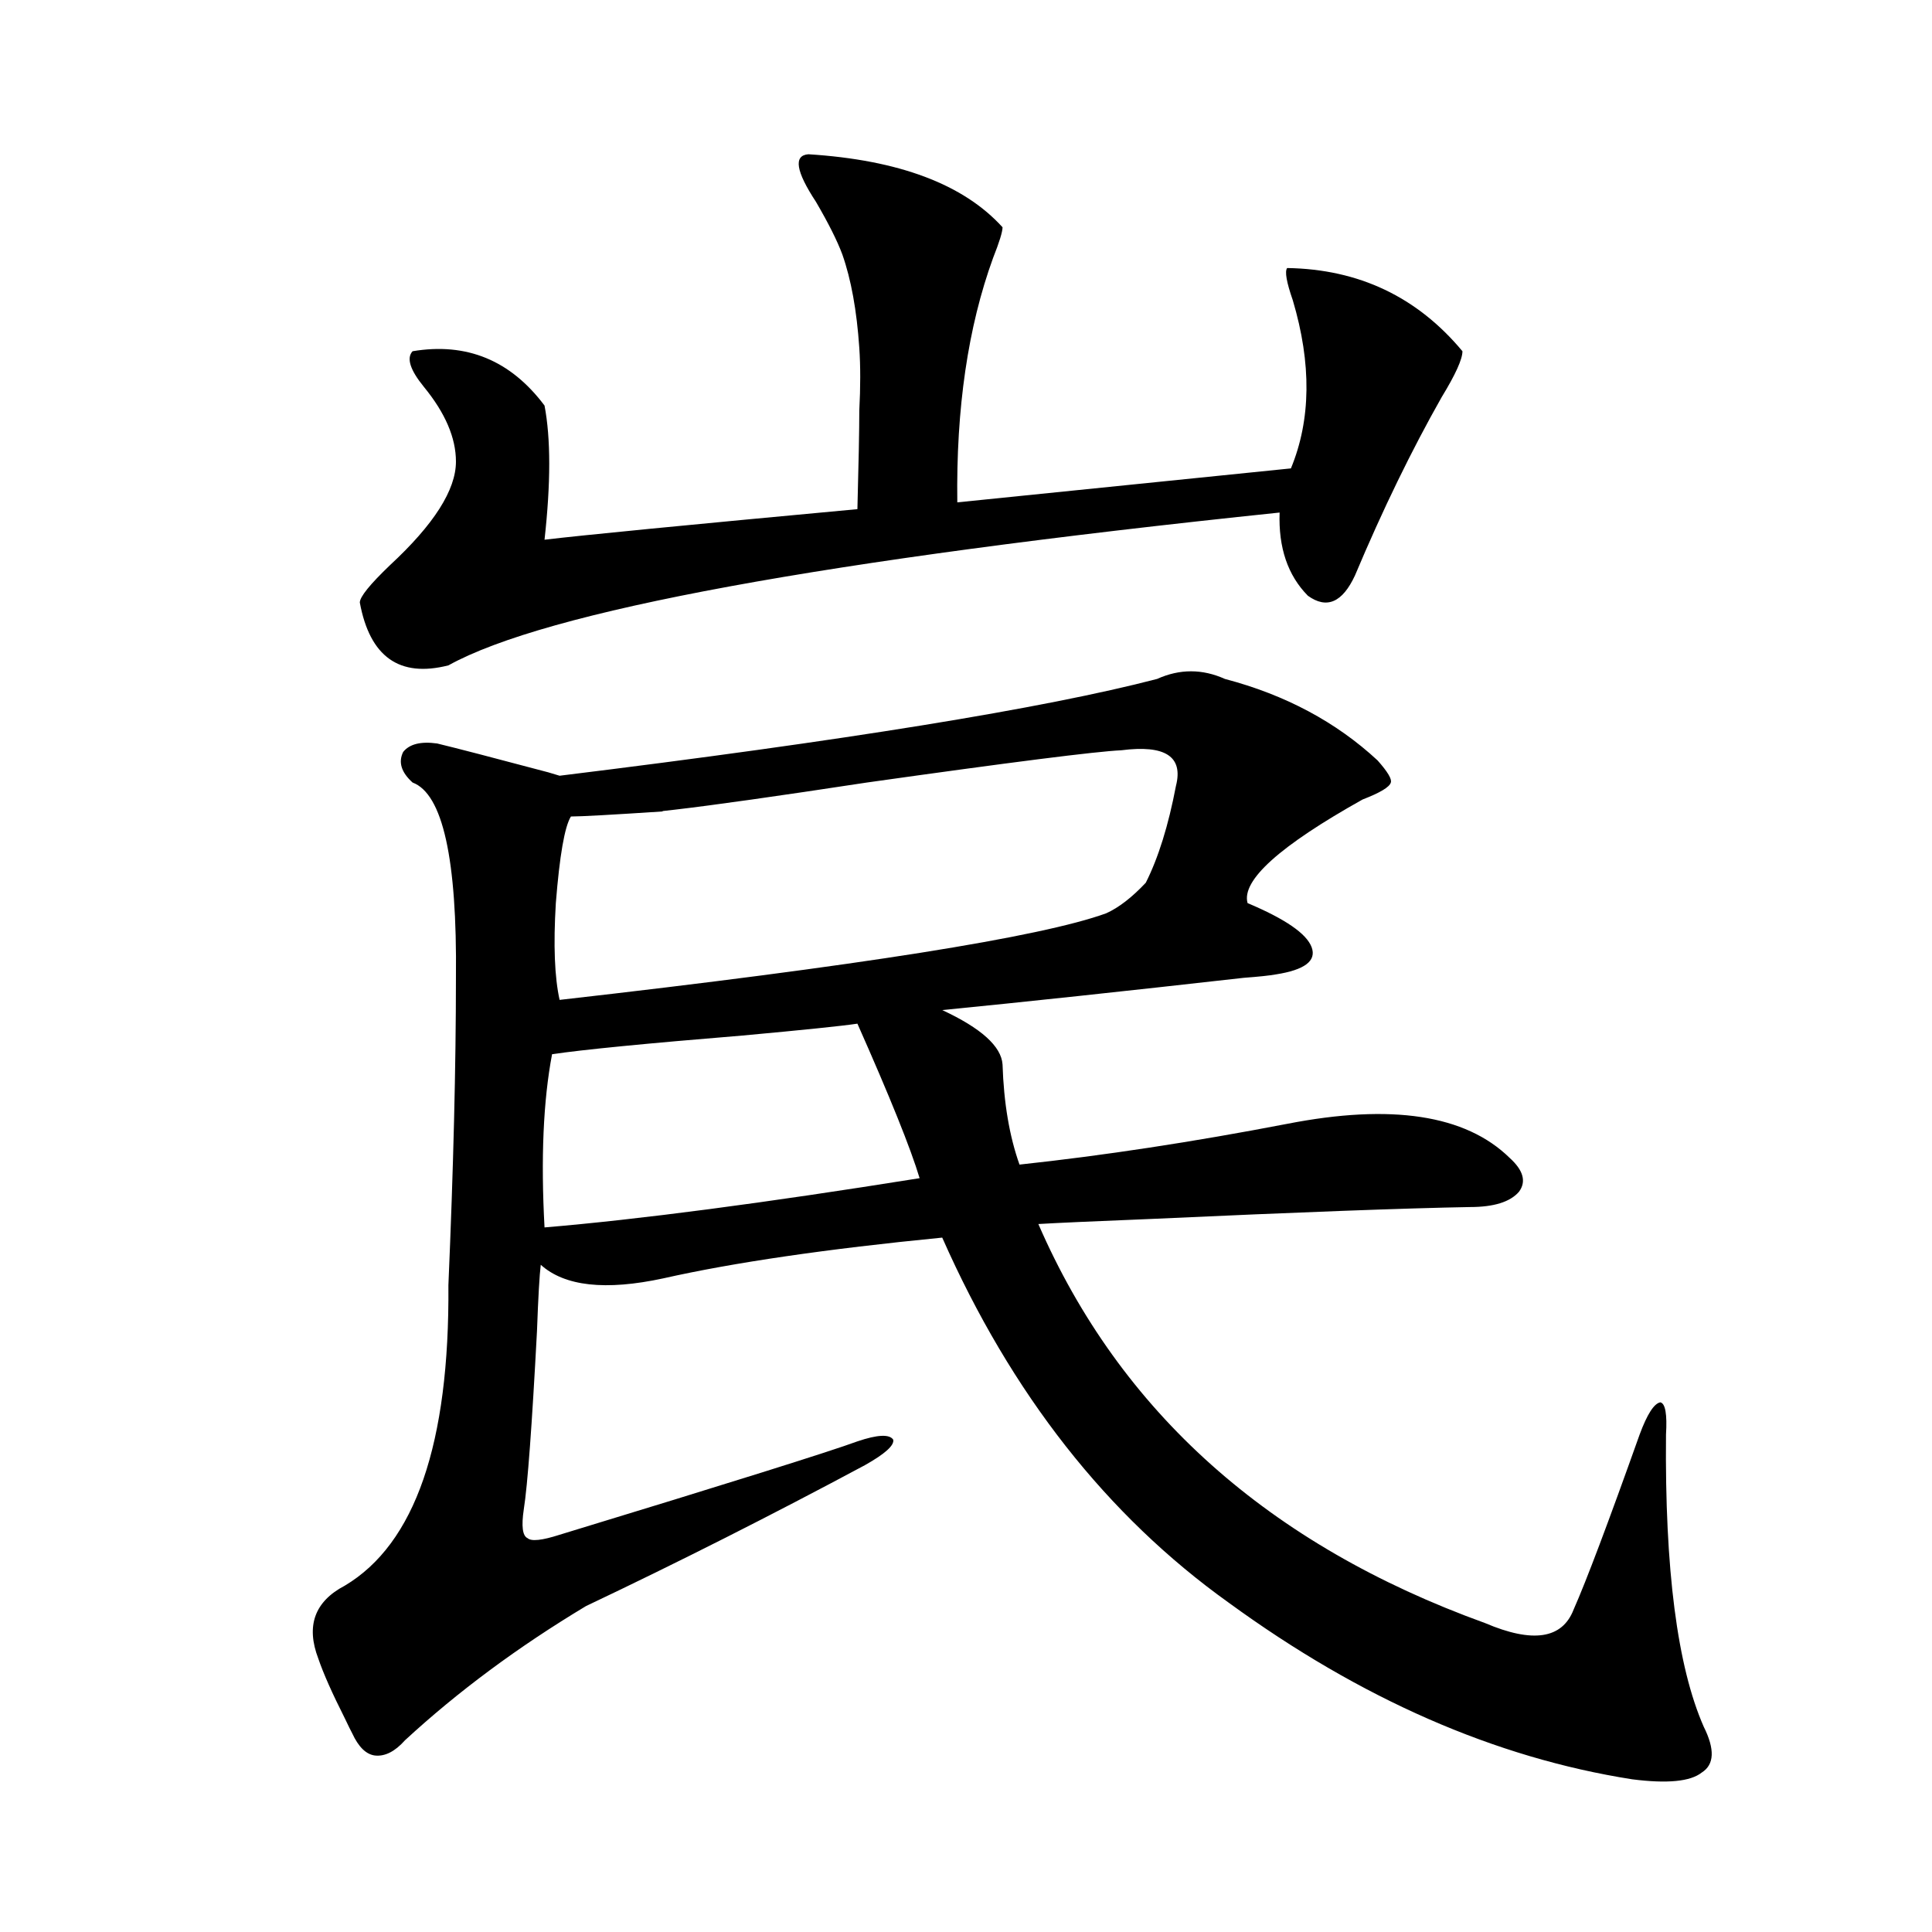 <?xml version="1.0" encoding="utf-8"?>
<!-- Generator: Adobe Illustrator 16.0.0, SVG Export Plug-In . SVG Version: 6.00 Build 0)  -->
<!DOCTYPE svg PUBLIC "-//W3C//DTD SVG 1.1//EN" "http://www.w3.org/Graphics/SVG/1.1/DTD/svg11.dtd">
<svg version="1.1" id="图层_1" xmlns="http://www.w3.org/2000/svg" xmlns:xlink="http://www.w3.org/1999/xlink" x="0px" y="0px"
	 width="1000px" height="1000px" viewBox="0 0 1000 1000" enable-background="new 0 0 1000 1000" xml:space="preserve">
<path d="M634.033,351.426c31.219,8.212,57.56,22.274,79.022,42.188c5.198,5.864,7.47,9.668,6.829,11.426
	c-0.655,2.349-5.533,5.273-14.634,8.789c-42.926,24.032-62.772,41.899-59.511,53.613c19.512,8.212,30.563,15.82,33.17,22.852
	c2.592,7.031-3.582,11.728-18.536,14.063c-3.262,0.591-8.78,1.181-16.585,1.758c-62.438,7.031-114.479,12.606-156.094,16.699
	c20.152,9.38,30.563,18.759,31.219,28.125c0.641,19.927,3.567,37.216,8.78,51.855c43.566-4.683,89.754-11.714,138.533-21.094
	c53.978-10.547,92.346-4.683,115.119,17.578c7.149,6.454,8.78,12.305,4.878,17.578c-4.558,5.273-13.018,7.91-25.365,7.91
	c-33.17,0.591-88.138,2.637-164.874,6.152c-29.268,1.181-48.779,2.06-58.535,2.637c42.271,97.271,119.342,166.113,231.214,206.543
	c24.71,10.547,39.999,8.198,45.853-7.031c6.494-14.64,17.881-44.824,34.146-90.527c3.902-10.547,7.47-16.108,10.731-16.699
	c2.592,0.591,3.567,6.152,2.927,16.699c-0.655,69.735,5.854,120.108,19.512,151.172c5.854,11.714,5.519,19.624-0.976,23.73
	c-5.854,4.683-17.896,5.851-36.097,3.516c-70.897-11.138-140.484-41.61-208.775-91.406
	c-63.093-45.112-112.527-108.105-148.289-188.965c-59.846,5.864-107.97,12.896-144.387,21.094
	c-29.923,6.454-51.065,4.106-63.413-7.031c-0.655,5.273-1.311,16.699-1.951,34.277c-2.606,49.219-4.878,79.98-6.829,92.285
	c-1.311,8.789-0.655,13.774,1.951,14.941c1.951,1.758,7.47,1.181,16.585-1.758c88.443-26.944,139.829-43.066,154.143-48.34
	c10.396-3.516,16.585-3.804,18.536-0.879c0.641,2.938-4.237,7.333-14.634,13.184c-48.139,25.79-96.263,50.098-144.387,72.949
	c-35.121,21.094-66.34,44.233-93.656,69.434c-5.213,5.851-10.411,8.487-15.609,7.91c-4.558-0.591-8.46-4.395-11.707-11.426
	c-0.655-1.181-1.951-3.817-3.902-7.91c-6.509-12.896-11.066-23.153-13.658-30.762c-6.509-17.001-1.951-29.595,13.658-37.793
	c36.417-21.671,54.298-73.526,53.657-155.566c2.592-60.343,3.902-113.379,3.902-159.082c0.641-61.523-6.829-95.21-22.438-101.074
	c-5.854-5.273-7.484-10.547-4.878-15.82c3.247-4.093,9.101-5.562,17.561-4.395c9.756,2.349,28.933,7.333,57.56,14.941
	c-1.951-0.577,0,0,5.854,1.758c147.634-18.155,250.726-34.854,309.261-50.098C610.619,346.152,622.326,346.152,634.033,351.426z
	 M418.429,79.844c46.828,2.938,80.318,15.532,100.485,37.793c0,2.349-1.631,7.622-4.878,15.82
	c-13.018,35.747-19.191,77.935-18.536,126.563l172.679-17.578c10.396-25.187,10.731-54.19,0.976-87.012
	c-3.262-9.366-4.237-14.941-2.927-16.699c37.072,0.591,67.315,14.941,90.729,43.066c0,4.106-3.582,12.017-10.731,23.73
	c-15.609,27.548-30.578,58.31-44.877,92.285c-6.509,14.063-14.634,17.578-24.39,10.547c-10.411-10.547-15.289-24.897-14.634-43.066
	c-236.092,24.609-379.503,50.977-430.233,79.102c-25.365,6.454-40.654-4.395-45.853-32.52c0-2.925,5.198-9.366,15.609-19.336
	c22.759-21.094,34.146-38.96,34.146-53.613c0-12.305-5.533-25.187-16.585-38.672c-7.164-8.789-9.115-14.941-5.854-18.457
	c27.957-4.683,50.73,4.696,68.291,28.125c3.247,17.001,3.247,40.142,0,69.434c19.512-2.335,73.489-7.608,161.947-15.82
	c0.641-24.019,0.976-41.007,0.976-50.977c0.641-12.305,0.641-23.14,0-32.52c-1.311-19.336-4.237-35.444-8.78-48.34
	c-2.606-7.031-7.164-16.108-13.658-27.246C411.92,88.633,410.624,80.435,418.429,79.844z M443.794,529.844
	c-7.805,1.181-27.651,3.228-59.511,6.152c-50.09,4.106-82.925,7.333-98.534,9.668c-4.558,24.032-5.854,53.915-3.902,89.648
	c48.779-4.093,113.488-12.593,194.142-25.488C471.431,594.595,460.699,567.938,443.794,529.844z M580.376,388.34
	c-13.018,0.591-56.919,6.152-131.704,16.699c-46.188,7.031-79.357,11.728-99.51,14.063c-5.854,0.591-7.805,0.879-5.854,0.879
	c-26.676,1.758-42.605,2.637-47.804,2.637c-3.262,5.273-5.854,20.215-7.805,44.824c-1.311,21.685-0.655,38.384,1.951,50.098
	c154.783-17.578,249.095-32.52,282.92-44.824c6.494-2.925,13.323-8.198,20.487-15.82c6.494-12.882,11.707-29.581,15.609-50.098
	C612.57,391.567,603.135,385.415,580.376,388.34z"/>
</svg>

